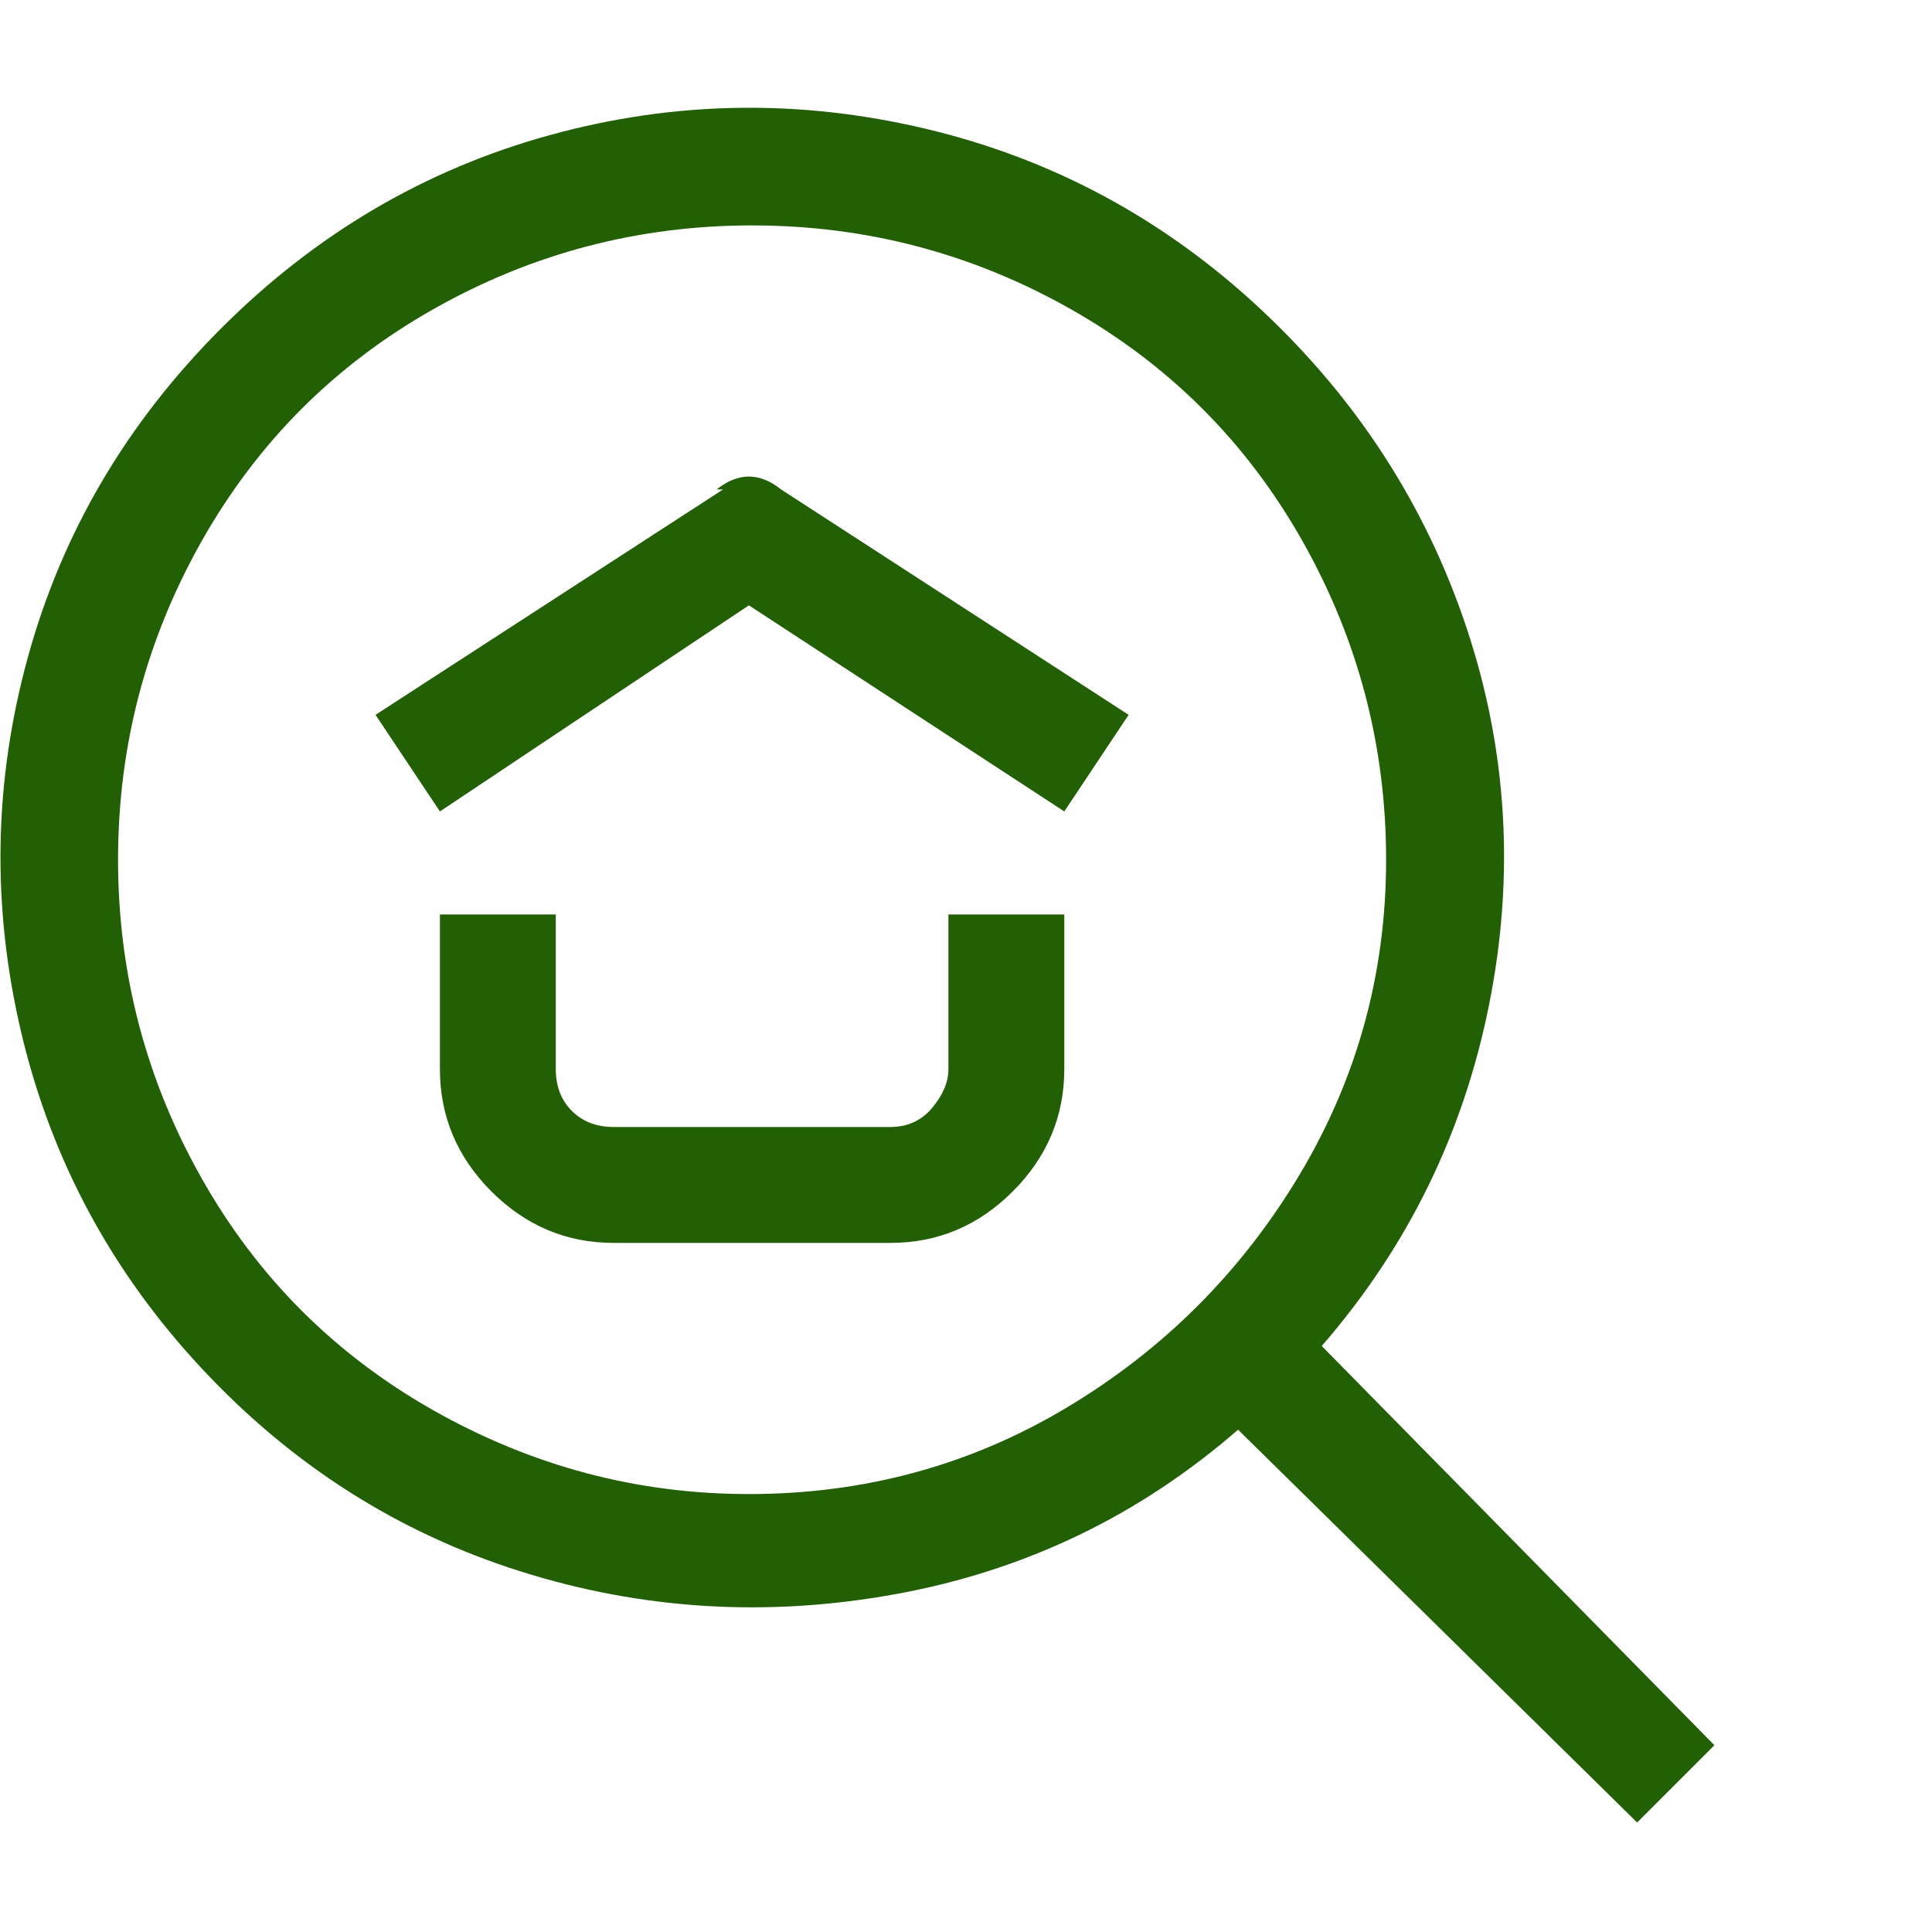 <?xml version="1.0" encoding="UTF-8"?> <svg xmlns="http://www.w3.org/2000/svg" width="40" height="40" viewBox="0 0 40 40" fill="none"><path d="M35.495 36.133L27.365 27.867C29.142 25.822 30.297 23.467 30.83 20.8C31.363 18.133 31.208 15.533 30.364 13C29.52 10.467 28.098 8.267 26.099 6.4C24.1 4.533 21.79 3.289 19.169 2.667C16.548 2.044 13.95 2.089 11.373 2.8C8.797 3.511 6.531 4.844 4.577 6.8C2.622 8.756 1.289 11.022 0.579 13.6C-0.132 16.178 -0.177 18.778 0.445 21.4C1.067 24.022 2.311 26.333 4.177 28.333C6.043 30.333 8.241 31.733 10.774 32.533C13.306 33.333 15.904 33.489 18.57 33C21.235 32.511 23.589 31.378 25.633 29.6L33.895 37.733L35.495 36.133ZM15.505 30.933C13.194 30.933 11.018 30.356 8.974 29.2C6.931 28.044 5.332 26.444 4.177 24.4C3.022 22.356 2.444 20.156 2.444 17.8C2.444 15.444 3.022 13.244 4.177 11.2C5.332 9.156 6.931 7.556 8.974 6.4C11.018 5.244 13.217 4.667 15.571 4.667C17.925 4.667 20.124 5.244 22.168 6.4C24.211 7.556 25.81 9.156 26.965 11.2C28.12 13.244 28.698 15.444 28.698 17.8C28.698 20.156 28.098 22.333 26.899 24.333C25.699 26.333 24.1 27.933 22.101 29.133C20.102 30.333 17.903 30.933 15.505 30.933ZM14.971 10.133L7.775 14.8L9.108 16.8L15.505 12.533L22.035 16.8L23.367 14.8L16.171 10.133C15.727 9.778 15.282 9.778 14.838 10.133H14.971ZM19.636 22.133C19.636 22.4 19.525 22.667 19.303 22.933C19.081 23.2 18.792 23.333 18.436 23.333H12.706C12.351 23.333 12.062 23.222 11.84 23C11.617 22.778 11.507 22.489 11.507 22.133V18.933H9.108V22.133C9.108 23.111 9.463 23.956 10.174 24.667C10.885 25.378 11.729 25.733 12.706 25.733H18.436C19.414 25.733 20.258 25.378 20.968 24.667C21.679 23.956 22.035 23.111 22.035 22.133V18.933H19.636V22.133Z" fill="#225F05"></path></svg> 